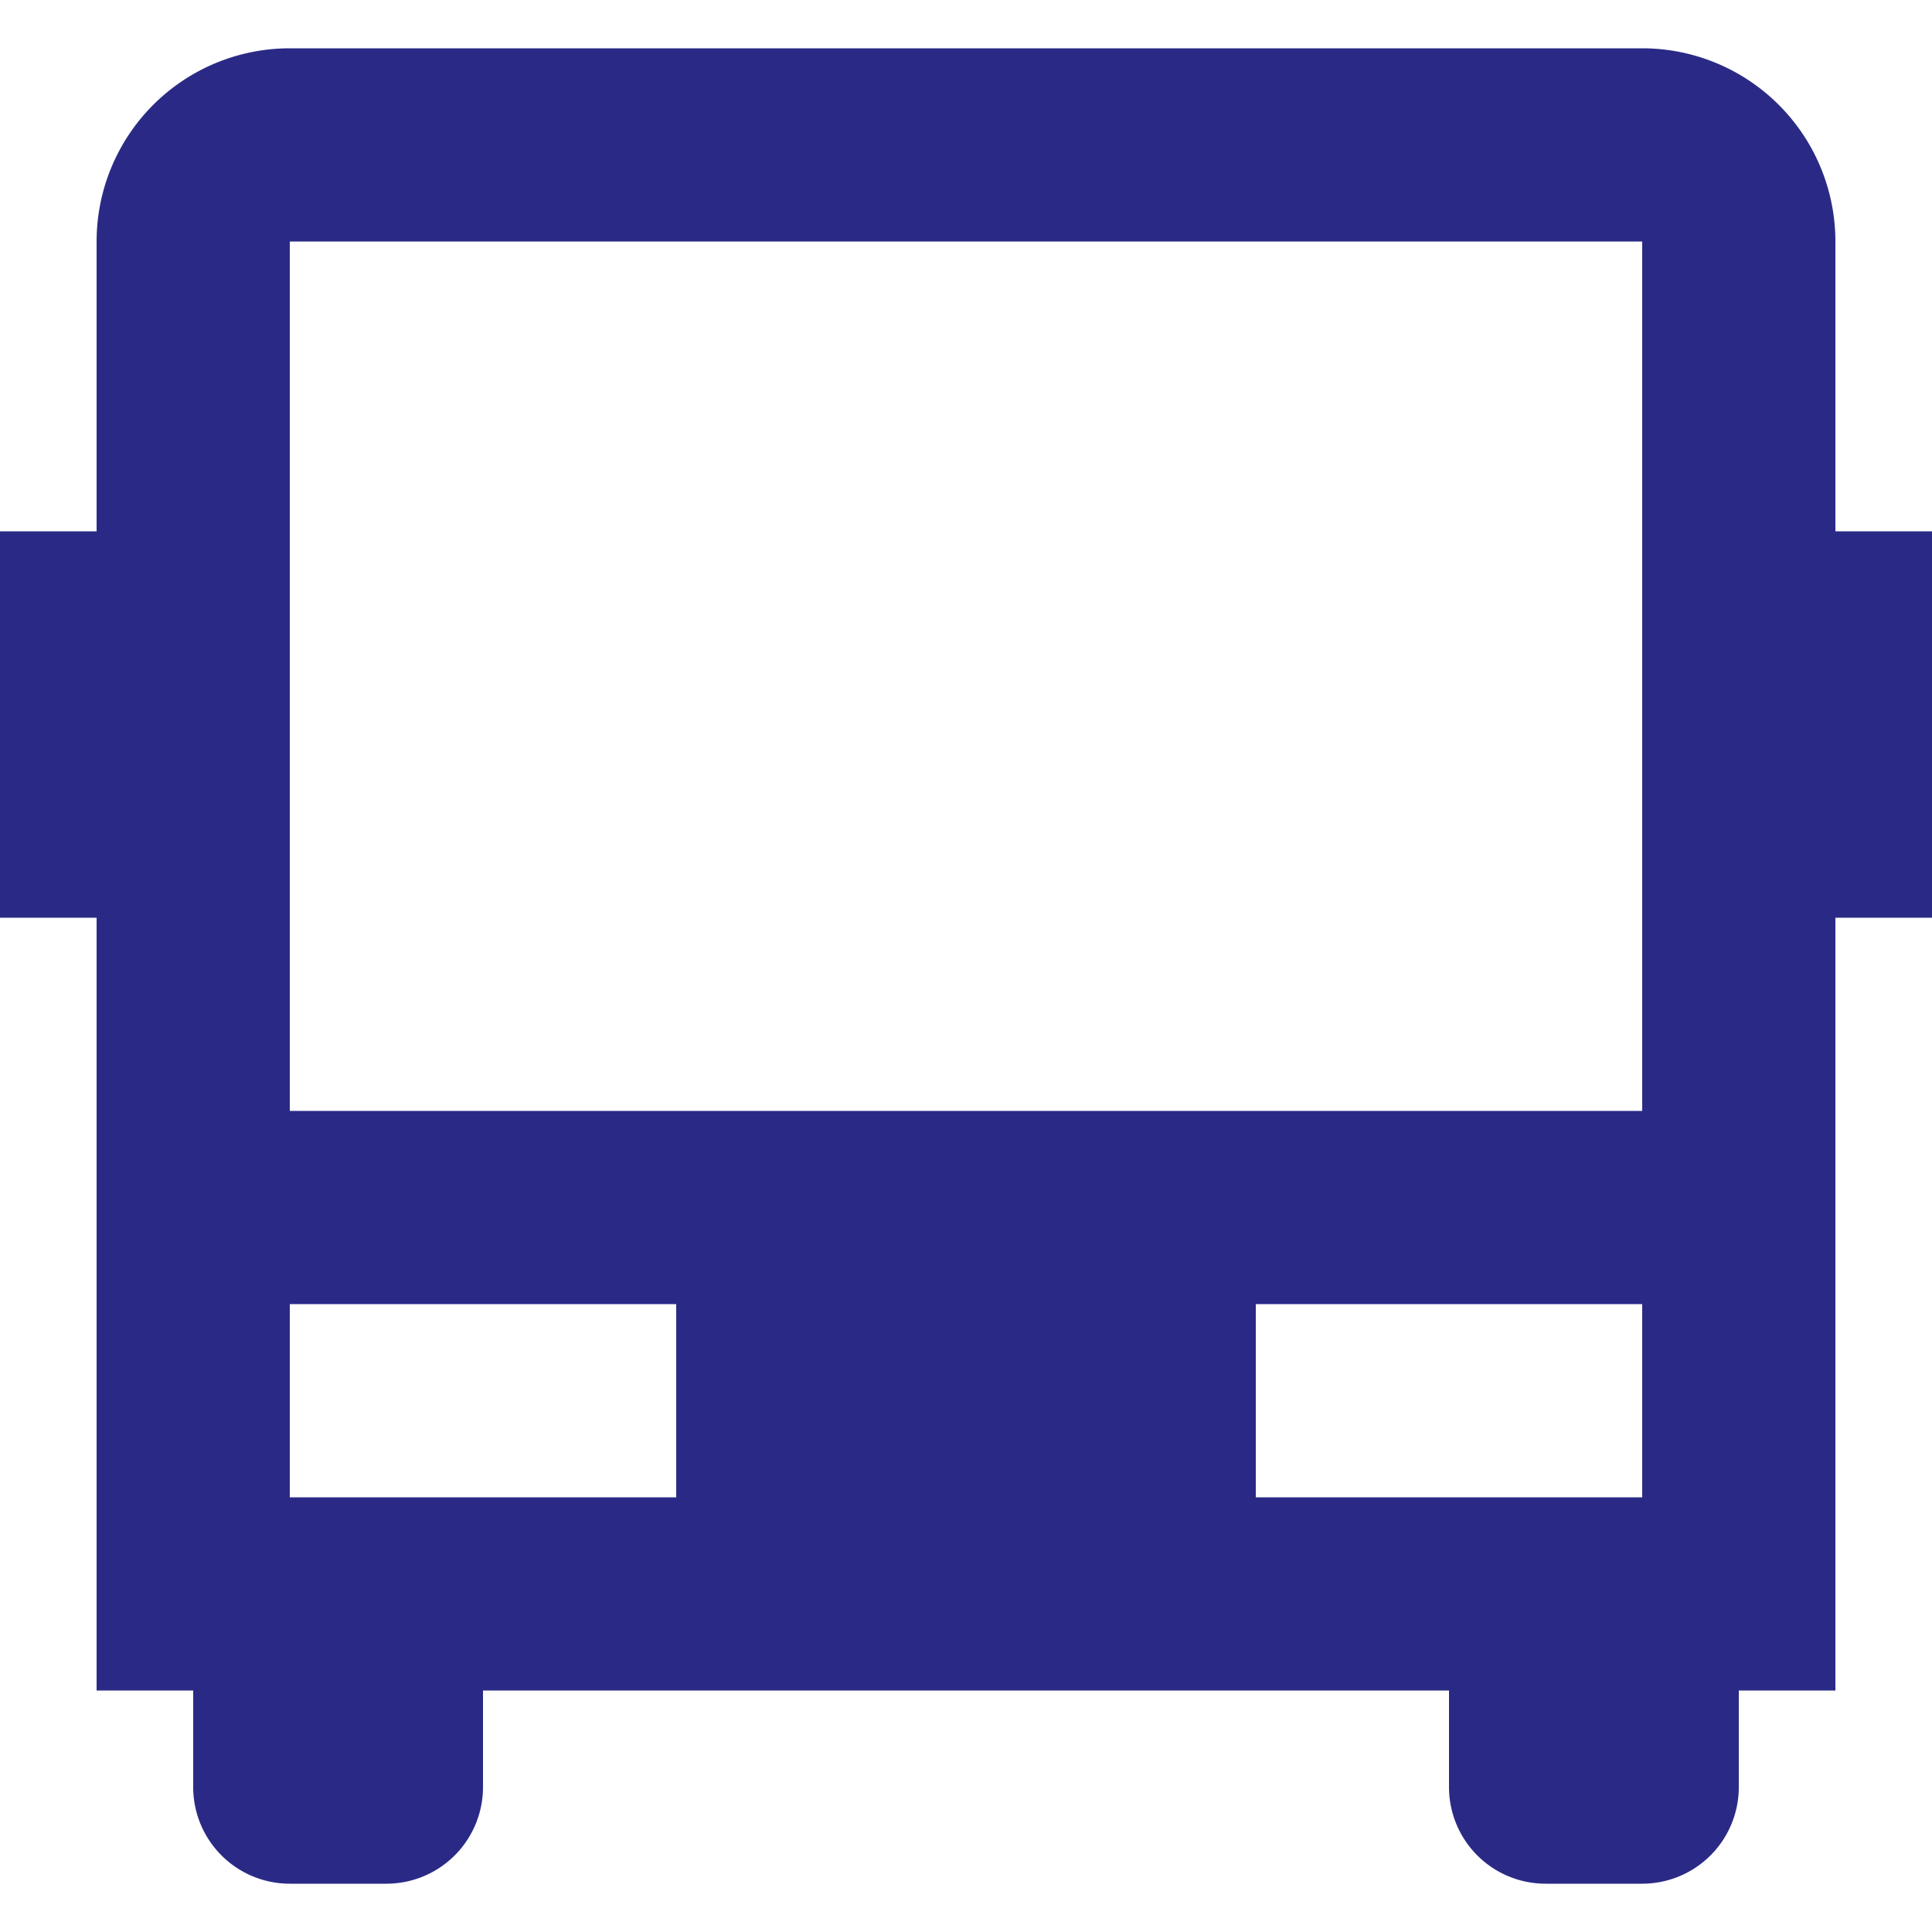 <svg xmlns="http://www.w3.org/2000/svg" width="40" height="40" viewBox="0 0 40 40"><path id="Path_481" data-name="Path 481" d="M34 40H14v2a2 2 0 0 1 -2 2H10a2 2 0 0 1 -2 -2v-2H6v-16H4V16h2V10a4 4 0 0 1 4 -4h28a4 4 0 0 1 4 4v6h2v8h-2v16h-2v2a2 2 0 0 1 -2 2h-2a2 2 0 0 1 -2 -2ZM10 10v18h28V10Zm0 22v4h8v-4Zm20 0v4h8v-4Z" transform="translate(-4 -5)" fill="#2A2A86"/></svg>